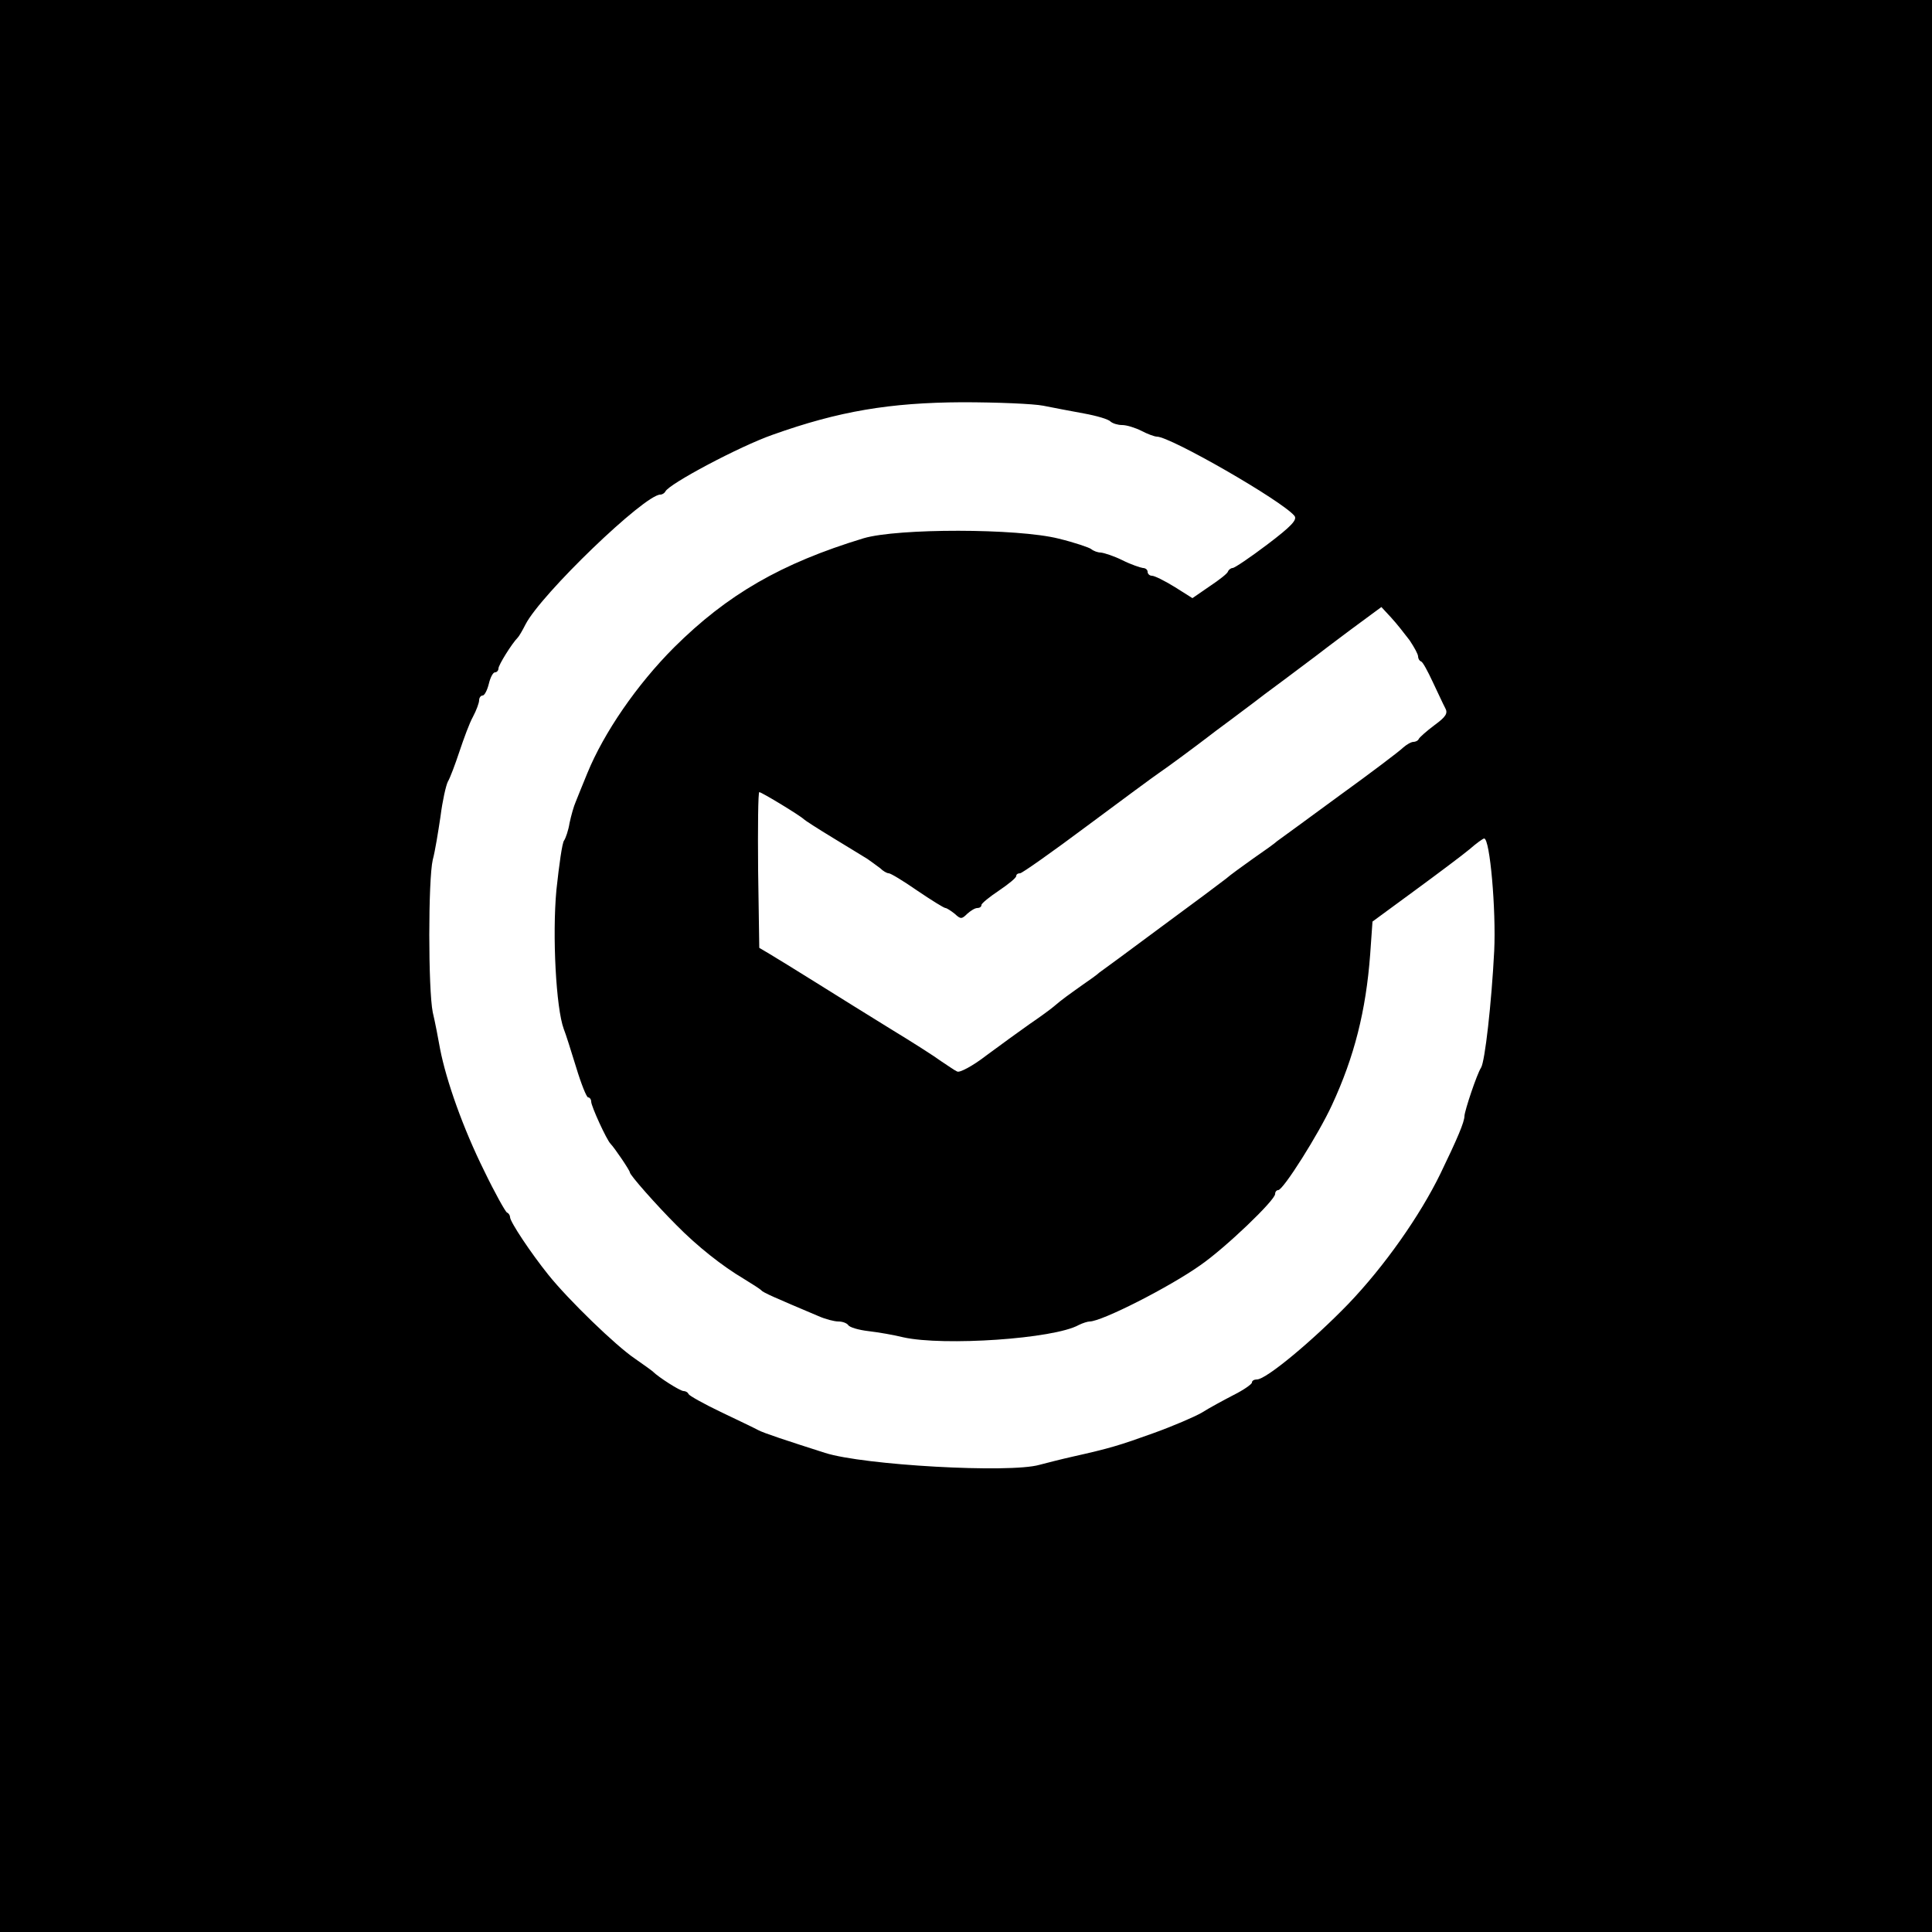 <?xml version="1.0" standalone="no"?>
<!DOCTYPE svg PUBLIC "-//W3C//DTD SVG 20010904//EN"
 "http://www.w3.org/TR/2001/REC-SVG-20010904/DTD/svg10.dtd">
<svg version="1.0" xmlns="http://www.w3.org/2000/svg"
 width="500pt" height="500pt" viewBox="0 0 500 500"
 preserveAspectRatio="xMidYMid meet">
<g transform="translate(0,500) scale(0.1,-0.1)"
fill="#000000" stroke="none">
<path d="M0 2500 l0 -2500 2500 0 2500 0 0 2500 0 2500 -2500 0 -2500 0 0
-2500z m2700 1450 c25 -5 72 -14 105 -20 33 -6 64 -15 69 -21 6 -5 19 -9 30
-9 12 0 34 -7 50 -15 15 -8 34 -15 40 -15 35 0 324 -166 356 -205 8 -10 -8
-27 -70 -74 -45 -34 -85 -61 -90 -61 -4 0 -10 -4 -12 -9 -1 -5 -23 -22 -47
-38 l-45 -31 -46 29 c-26 16 -52 29 -59 29 -6 0 -11 5 -11 10 0 6 -6 10 -12
10 -7 1 -31 9 -53 20 -22 11 -47 19 -56 20 -8 0 -19 4 -25 9 -5 4 -43 17 -84
27 -107 27 -417 27 -505 1 -214 -65 -353 -146 -490 -282 -97 -97 -182 -221
-225 -326 -12 -30 -26 -63 -30 -74 -5 -11 -12 -36 -16 -55 -3 -19 -10 -39 -14
-45 -5 -5 -13 -63 -20 -128 -11 -118 -1 -306 19 -360 5 -12 19 -57 32 -99 13
-43 27 -78 31 -78 4 0 8 -5 8 -11 0 -12 40 -99 50 -109 10 -10 50 -69 50 -74
0 -7 69 -85 120 -136 55 -56 120 -107 174 -139 23 -14 43 -27 46 -30 4 -6 37
-20 148 -67 18 -8 41 -14 52 -14 10 0 21 -4 25 -9 3 -6 27 -13 53 -16 26 -3
66 -10 90 -16 104 -23 390 -4 454 32 10 5 23 9 28 9 31 0 205 88 287 146 66
46 193 168 193 184 0 6 4 10 8 10 13 0 105 146 139 220 58 125 88 244 99 390
l6 85 109 80 c60 44 124 92 142 107 17 15 35 28 38 28 15 0 31 -185 26 -291
-7 -136 -24 -286 -34 -302 -11 -17 -42 -110 -43 -125 0 -16 -19 -60 -62 -149
-53 -109 -145 -240 -239 -338 -91 -94 -212 -195 -236 -195 -7 0 -13 -3 -13 -8
0 -4 -21 -19 -47 -32 -27 -14 -64 -34 -83 -46 -19 -11 -75 -35 -125 -53 -89
-32 -112 -39 -210 -61 -27 -6 -66 -16 -85 -21 -77 -22 -455 -1 -555 31 -100
32 -158 51 -173 59 -9 5 -53 26 -97 47 -44 21 -81 42 -83 46 -2 5 -8 8 -13 8
-9 0 -65 36 -79 50 -3 3 -24 18 -47 34 -49 33 -172 152 -224 217 -45 56 -99
137 -99 149 0 4 -3 10 -8 12 -4 2 -31 50 -59 108 -55 111 -98 233 -114 315 -5
28 -13 70 -19 95 -12 59 -12 344 0 395 6 22 14 72 20 112 5 40 14 80 19 90 6
10 19 45 30 78 11 33 26 74 35 90 9 17 16 36 16 43 0 6 4 12 9 12 5 0 12 14
16 30 4 17 11 30 16 30 5 0 9 5 9 10 0 9 35 65 50 80 3 3 12 18 20 34 40 78
308 336 349 336 5 0 11 4 13 8 8 19 192 117 278 147 171 61 303 83 490 84 91
0 185 -4 210 -9z m948 -607 c12 -18 22 -36 22 -42 0 -5 3 -11 8 -13 4 -1 17
-25 30 -53 13 -27 27 -58 32 -67 8 -14 2 -23 -28 -45 -20 -15 -38 -31 -40 -35
-2 -5 -9 -8 -14 -8 -6 0 -18 -7 -27 -15 -9 -9 -83 -65 -166 -125 -82 -60 -154
-113 -160 -117 -5 -5 -33 -25 -62 -45 -28 -20 -60 -43 -70 -52 -10 -8 -85 -64
-168 -125 -82 -61 -154 -114 -160 -118 -5 -5 -26 -20 -45 -33 -35 -25 -51 -36
-73 -55 -7 -6 -34 -26 -62 -45 -27 -19 -78 -56 -113 -82 -35 -27 -69 -45 -75
-41 -7 3 -25 16 -42 27 -16 12 -74 49 -130 83 -55 34 -142 88 -193 120 -51 32
-105 65 -120 74 l-27 16 -3 201 c-1 111 0 202 3 202 6 0 108 -62 115 -70 3 -3
37 -25 75 -48 39 -24 79 -48 90 -55 10 -7 25 -18 33 -24 7 -7 17 -13 22 -13 5
0 38 -20 74 -45 37 -25 69 -45 73 -45 3 0 14 -7 24 -15 15 -14 18 -14 32 0 9
8 20 15 26 15 6 0 11 3 11 8 0 4 21 21 45 37 25 17 45 33 45 38 0 4 4 7 10 7
5 0 83 55 174 123 90 67 174 129 186 137 21 14 103 75 125 92 6 5 33 25 60 45
28 21 55 41 60 45 6 5 42 32 80 60 39 29 75 56 80 60 6 5 46 35 90 68 l80 59
25 -27 c14 -15 35 -42 48 -59z"/>
</g>
</svg>
